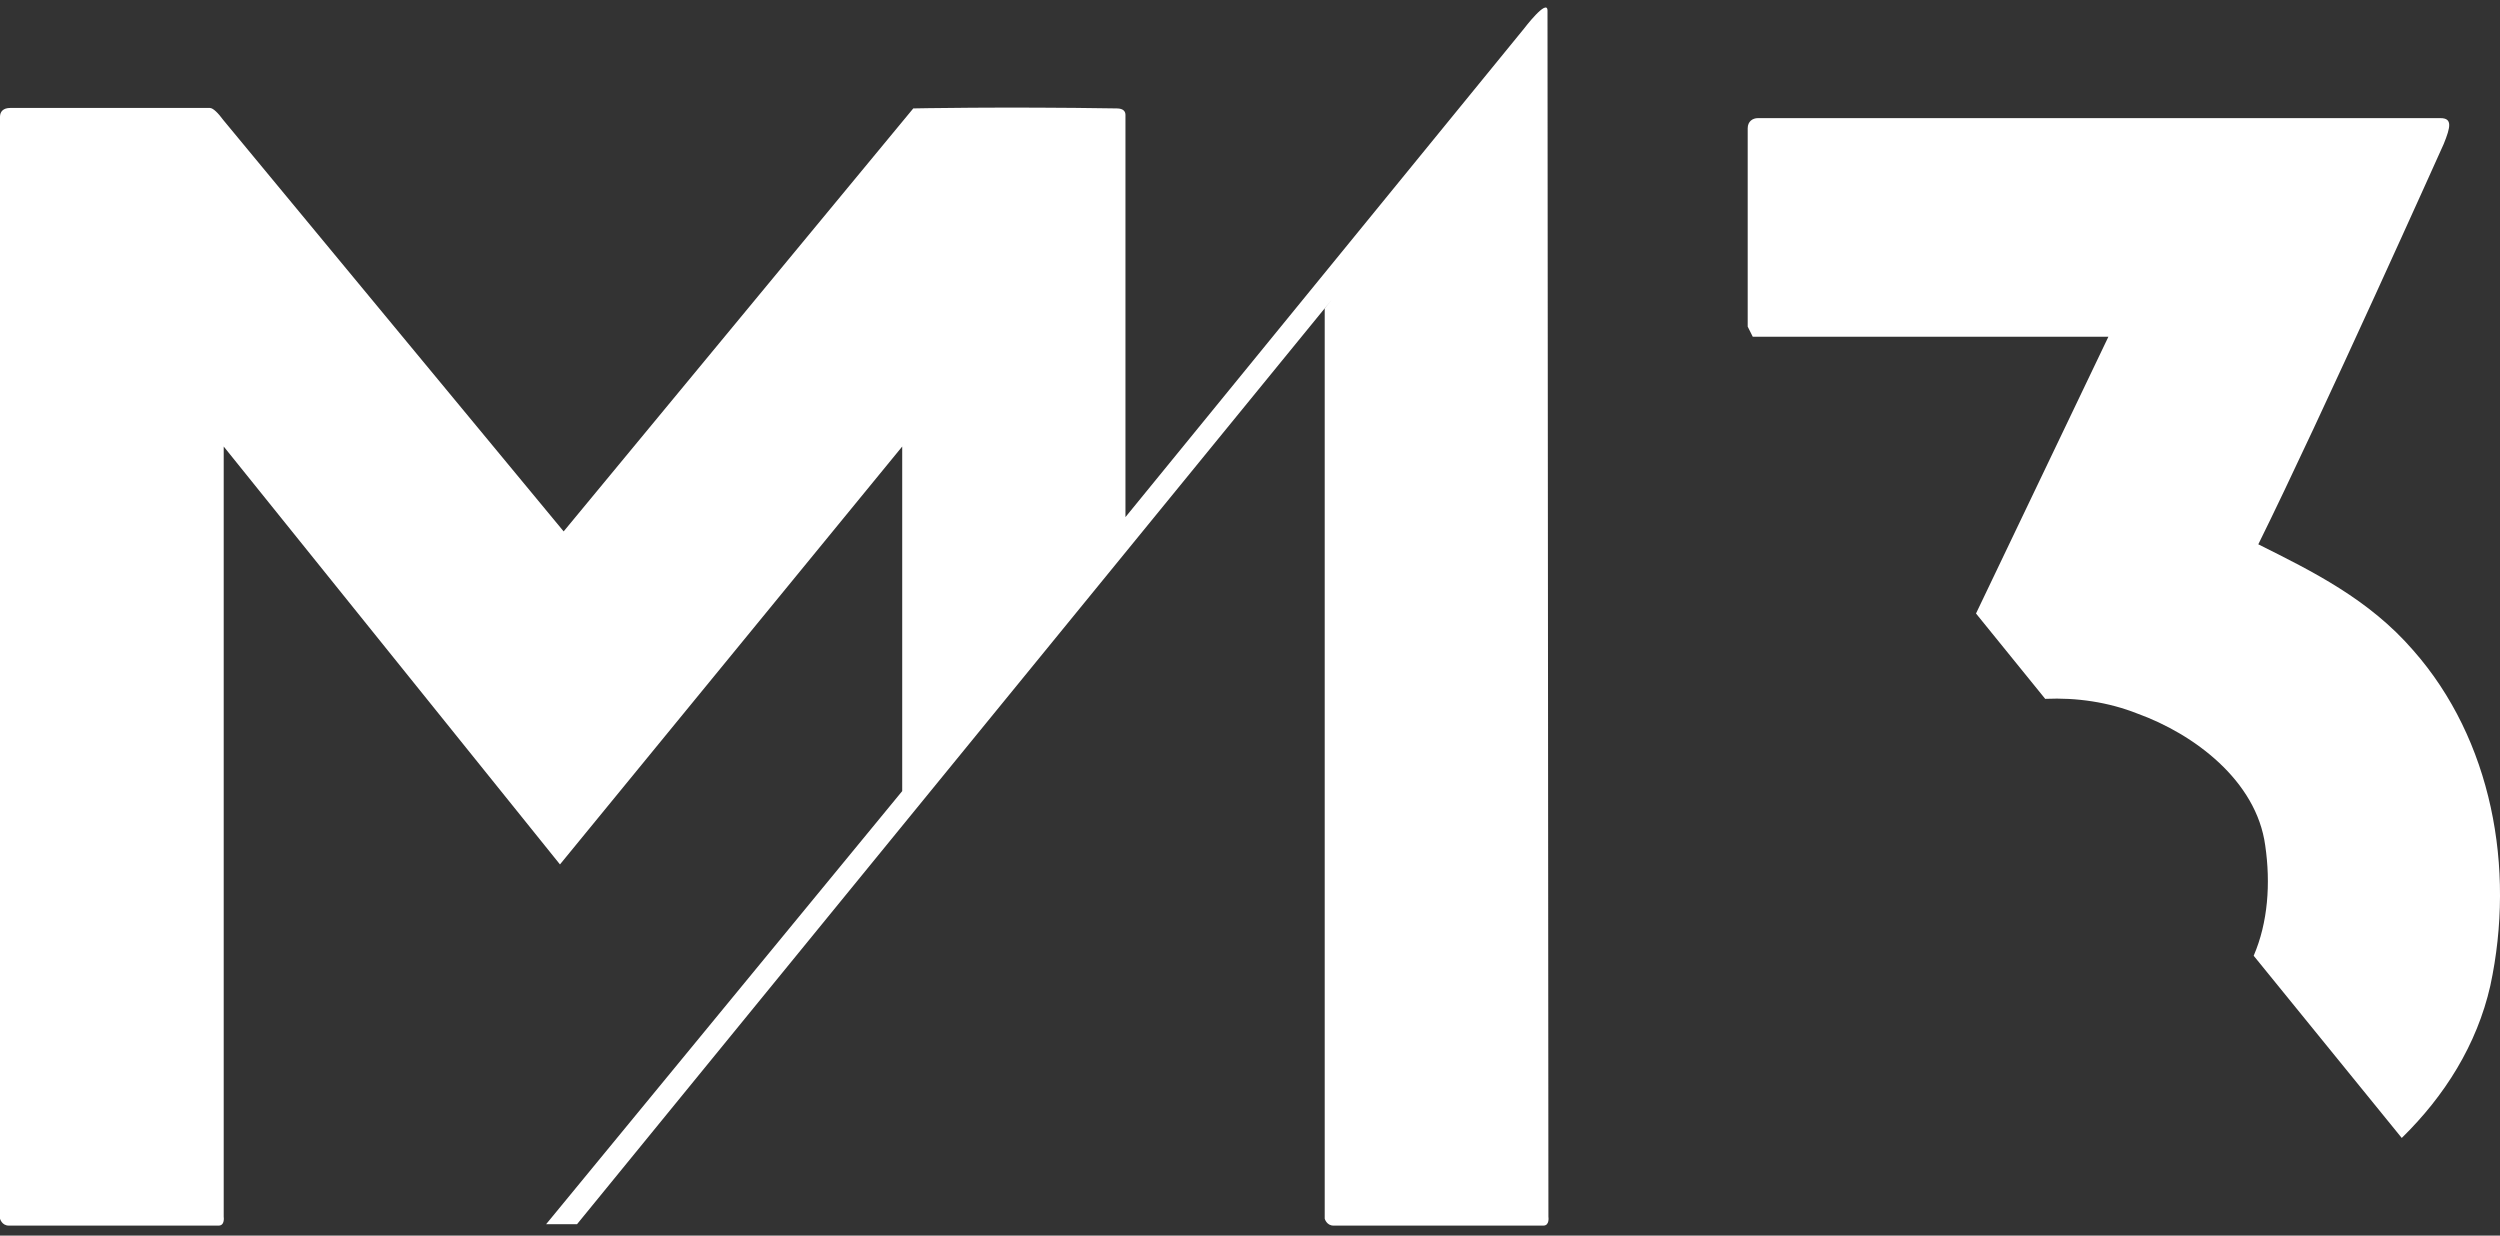 <svg width="87" height="43" viewBox="0 0 87 43" fill="none" xmlns="http://www.w3.org/2000/svg">
<rect x="0" y="0" width="87" height="43" fill="#333333" stroke="none"/>
<g clip-path="url(#clip0_2340_7)">
<path d="M83.982 22.634C86.711 25.732 87.546 30.195 86.663 34.304C86.197 36.358 85.074 38.14 83.581 39.601L78.428 33.26C78.926 32.105 79.022 30.74 78.83 29.424C78.525 27.161 76.342 25.54 74.383 24.833C73.372 24.432 72.265 24.271 71.173 24.32L68.765 21.35C70.82 17.048 73.372 11.719 73.372 11.719C73.372 11.719 64.784 11.719 60.996 11.719L60.82 11.366C60.82 11.366 60.82 4.769 60.82 4.464C60.82 4.223 60.996 4.111 61.173 4.111H84.929C85.347 4.111 85.282 4.416 85.042 5.009C85.042 5.009 80.772 14.528 78.589 18.942C80.483 19.889 82.441 20.852 83.982 22.634ZM20.081 42.602H19.005L31.397 27.53V15.539L19.487 30.082L7.785 15.539V28.06V42.346C7.785 42.346 7.833 42.651 7.608 42.651C7.608 42.651 0.53 42.651 0.305 42.651C0.064 42.651 0 42.41 0 42.41V13.501V4.062C0 3.886 0.112 3.757 0.353 3.757H7.304C7.416 3.757 7.592 3.934 7.769 4.175L19.615 18.493L31.782 3.773C31.782 3.773 34.848 3.709 38.861 3.773C39.102 3.773 39.166 3.886 39.166 3.998C39.166 9.359 39.166 13.998 39.166 17.995L53.035 0.997C53.035 0.997 53.853 -0.079 53.853 0.371L53.885 42.346C53.885 42.346 53.934 42.651 53.709 42.651C53.709 42.651 46.63 42.651 46.405 42.651C46.165 42.651 46.1 42.41 46.1 42.41V10.74C46.1 10.74 46.181 10.628 46.341 10.435L20.081 42.602Z" fill="white"/>
</g>
<defs>
<clipPath id="clip0_2340_7">
<rect width="87" height="42.392" fill="white" transform="translate(0 0.258)"/>
</clipPath>
</defs>
</svg>
